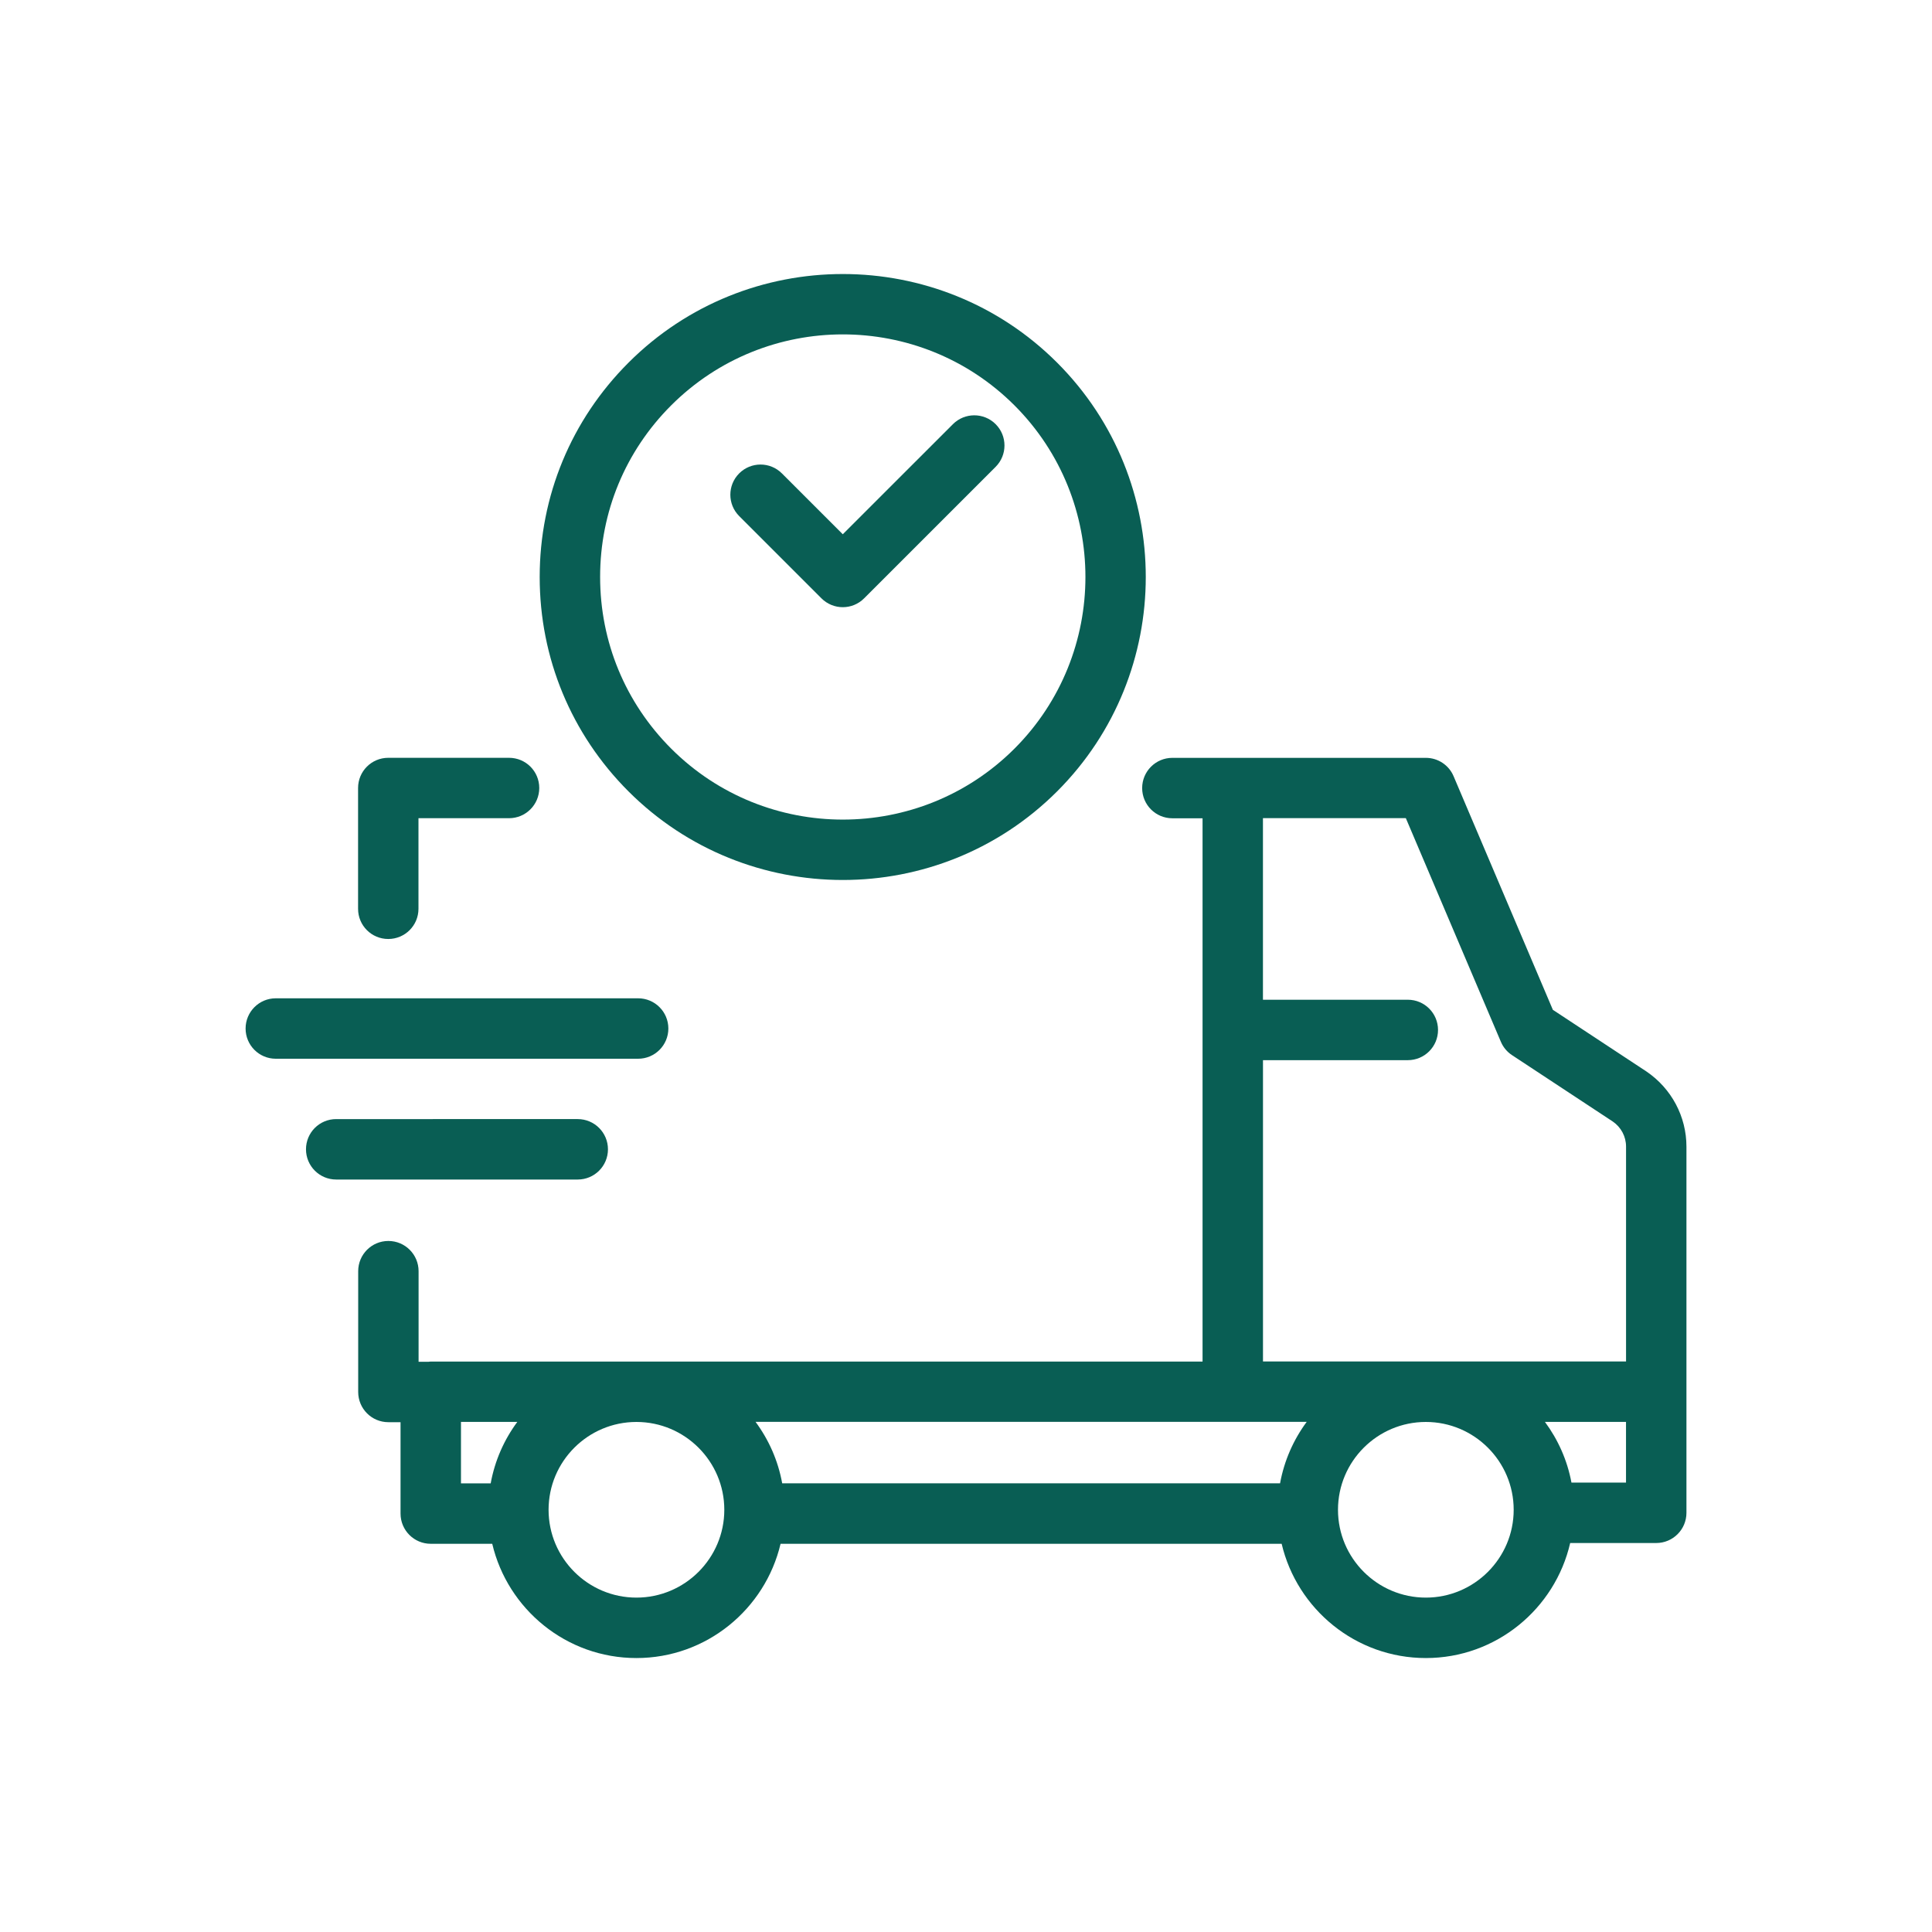 <?xml version="1.0" encoding="utf-8"?>
<!-- Generator: Adobe Illustrator 25.0.1, SVG Export Plug-In . SVG Version: 6.00 Build 0)  -->
<svg version="1.1" id="Layer_1" xmlns="http://www.w3.org/2000/svg" xmlns:xlink="http://www.w3.org/1999/xlink" x="0px" y="0px"
	 viewBox="0 0 500 500" style="enable-background:new 0 0 500 500;" xml:space="preserve">
<style type="text/css">
	.st0{fill:#095E54;}
</style>
<g>
	<path class="st0" d="M406.69,383.69c-1.08-5.8-3.48-11.13-6.86-15.7h20.98v15.7H406.69z M369.01,413.46
		c-12.54,0-22.74-10.19-22.74-22.73c0-12.54,10.2-22.73,22.74-22.73c12.53,0,22.73,10.2,22.73,22.73
		C391.74,403.26,381.54,413.46,369.01,413.46 M164.71,413.46c-12.54,0-22.74-10.19-22.74-22.73c0-12.54,10.2-22.73,22.74-22.73
		c12.54,0,22.74,10.2,22.74,22.73C187.45,403.26,177.25,413.46,164.71,413.46 M119.3,367.99h14.58c-3.42,4.62-5.82,10.02-6.89,15.9
		h-7.69V367.99z M331.28,383.88H202.43c-1.06-5.88-3.47-11.27-6.89-15.9h142.63C334.75,372.61,332.35,378.01,331.28,383.88
		 M326.85,274.37h37.49c4.32,0,7.82-3.49,7.82-7.82c0-4.32-3.49-7.82-7.82-7.82h-37.49v-46.99h36.98l24.59,57.86
		c0.6,1.42,1.6,2.62,2.89,3.47l26.09,17.19c2.14,1.47,3.42,3.88,3.42,6.47v55.61h-93.96V274.37z M426.1,277.3l-24.22-15.96
		l-25.69-60.45c-1.22-2.89-4.05-4.76-7.19-4.76h-65.59c-4.32,0-7.82,3.5-7.82,7.82c0,4.32,3.49,7.82,7.82,7.82h7.81v140.6H111.48
		c-0.21,0-0.4,0.04-0.6,0.06h-2.55v-23.45c0-4.32-3.5-7.82-7.82-7.82s-7.81,3.5-7.81,7.82v31.26c0,4.32,3.49,7.82,7.81,7.82h3.15
		v23.65c0,4.32,3.5,7.82,7.81,7.82h15.92c3.99,16.92,19.18,29.57,37.31,29.57c18.12,0,33.32-12.65,37.31-29.57h129.68
		c3.99,16.92,19.19,29.57,37.32,29.57c18.19,0,33.44-12.75,37.35-29.77h22.27c4.32,0,7.82-3.5,7.82-7.82v-94.75
		C436.45,288.98,432.61,281.73,426.1,277.3"/>
	<path class="st0" d="M100.48,243.01c4.32,0,7.82-3.49,7.82-7.82v-23.44h23.44c4.32,0,7.82-3.5,7.82-7.82s-3.49-7.81-7.82-7.81
		h-31.26c-4.32,0-7.81,3.49-7.81,7.81v31.26C92.66,239.52,96.16,243.01,100.48,243.01"/>
	<path class="st0" d="M212.59,154.85c1.52,1.52,3.52,2.29,5.52,2.29s4-0.76,5.52-2.29l34.04-34.03c3.05-3.06,3.05-8,0-11.05
		c-3.05-3.05-8-3.05-11.05,0l-28.51,28.5l-15.76-15.76c-3.05-3.05-8-3.05-11.05,0c-3.05,3.05-3.05,8,0,11.05L212.59,154.85z"/>
	<path class="st0" d="M173.7,104.91c12.25-12.24,28.33-18.37,44.42-18.37s32.17,6.13,44.42,18.37c24.49,24.49,24.49,64.34,0,88.84
		c-24.5,24.48-64.34,24.48-88.83,0c-11.87-11.87-18.4-27.64-18.4-44.43C155.3,132.55,161.83,116.77,173.7,104.91 M218.12,227.74
		c20.09,0,40.18-7.65,55.47-22.94c30.58-30.59,30.58-80.36,0-110.94c-30.59-30.59-80.35-30.59-110.94,0
		c-14.82,14.81-22.98,34.51-22.98,55.47s8.16,40.66,22.98,55.48C177.94,220.09,198.03,227.74,218.12,227.74"/>
	<path class="st0" d="M157.34,297.44c0-4.32-3.5-7.82-7.82-7.82H87c-4.32,0-7.81,3.49-7.81,7.82c0,4.32,3.5,7.82,7.81,7.82h62.52
		C153.84,305.26,157.34,301.76,157.34,297.44"/>
	<path class="st0" d="M172.97,266.18c0-4.32-3.5-7.82-7.82-7.82H71.37c-4.32,0-7.81,3.5-7.81,7.82c0,4.32,3.49,7.82,7.81,7.82h93.78
		C169.47,274,172.97,270.5,172.97,266.18"/>
</g>
</svg>
